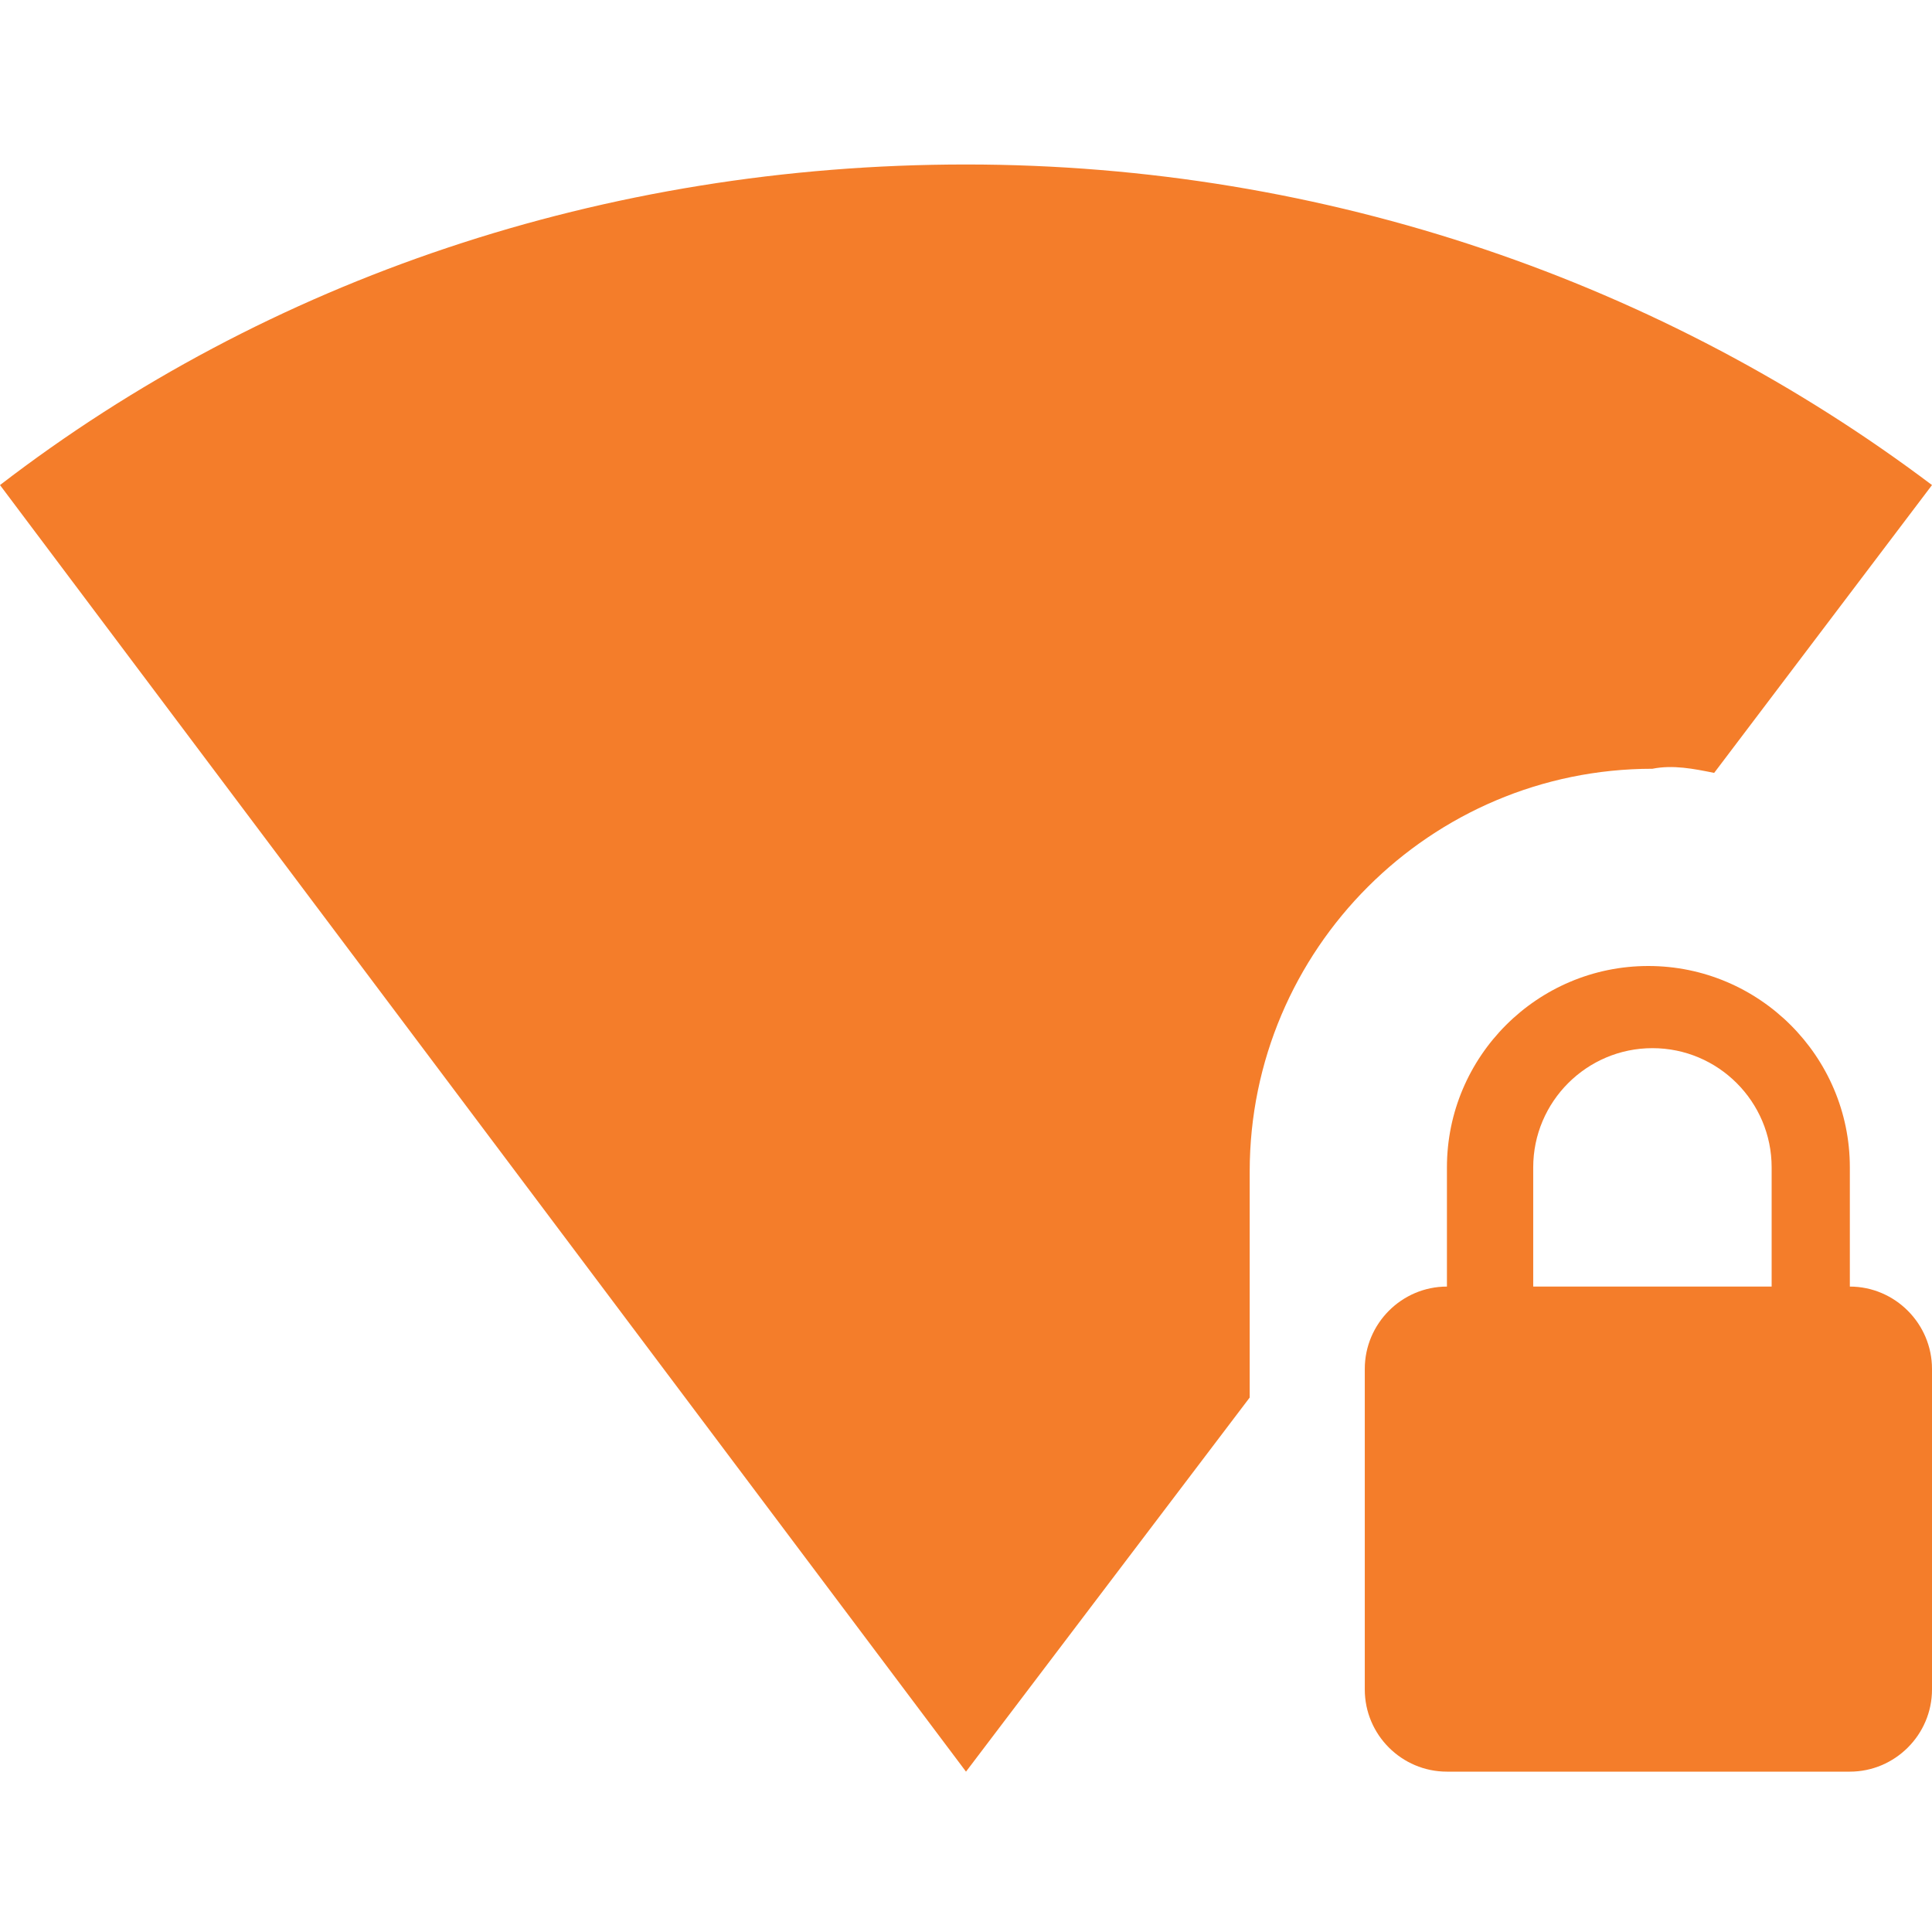 <?xml version="1.0" encoding="UTF-8"?>
<svg xmlns="http://www.w3.org/2000/svg" xmlns:xlink="http://www.w3.org/1999/xlink" width="44px" height="44px" viewBox="0 0 44 44" version="1.1">
<g id="surface1">
<path style=" stroke:none;fill-rule:evenodd;fill:rgb(95.686%,49.02%,16.471%);fill-opacity:1;" d="M 39.039 17.602 L 44 11.047 C 37.914 6.461 30.238 3.746 22 3.746 C 13.762 3.746 6.086 6.367 0 11.047 L 22 40.348 L 28.461 31.828 L 28.461 26.68 C 28.461 21.625 32.578 17.508 37.633 17.508 C 38.102 17.414 38.57 17.508 39.039 17.602 Z M 42.129 29.301 L 42.129 26.586 C 42.129 24.059 40.066 22 37.539 22 C 35.012 22 32.953 24.059 32.953 26.586 L 32.953 29.301 C 31.922 29.301 31.082 30.145 31.082 31.176 L 31.082 38.477 C 31.082 39.508 31.922 40.348 32.953 40.348 L 42.129 40.348 C 43.156 40.348 44 39.508 44 38.477 L 44 31.176 C 44 30.145 43.156 29.301 42.129 29.301 Z M 34.824 29.301 L 40.348 29.301 L 40.348 26.586 C 40.348 25.09 39.133 23.871 37.633 23.871 C 36.137 23.871 34.918 25.09 34.918 26.586 L 34.918 29.301 Z M 34.824 29.301 "/>
</g>
</svg>
